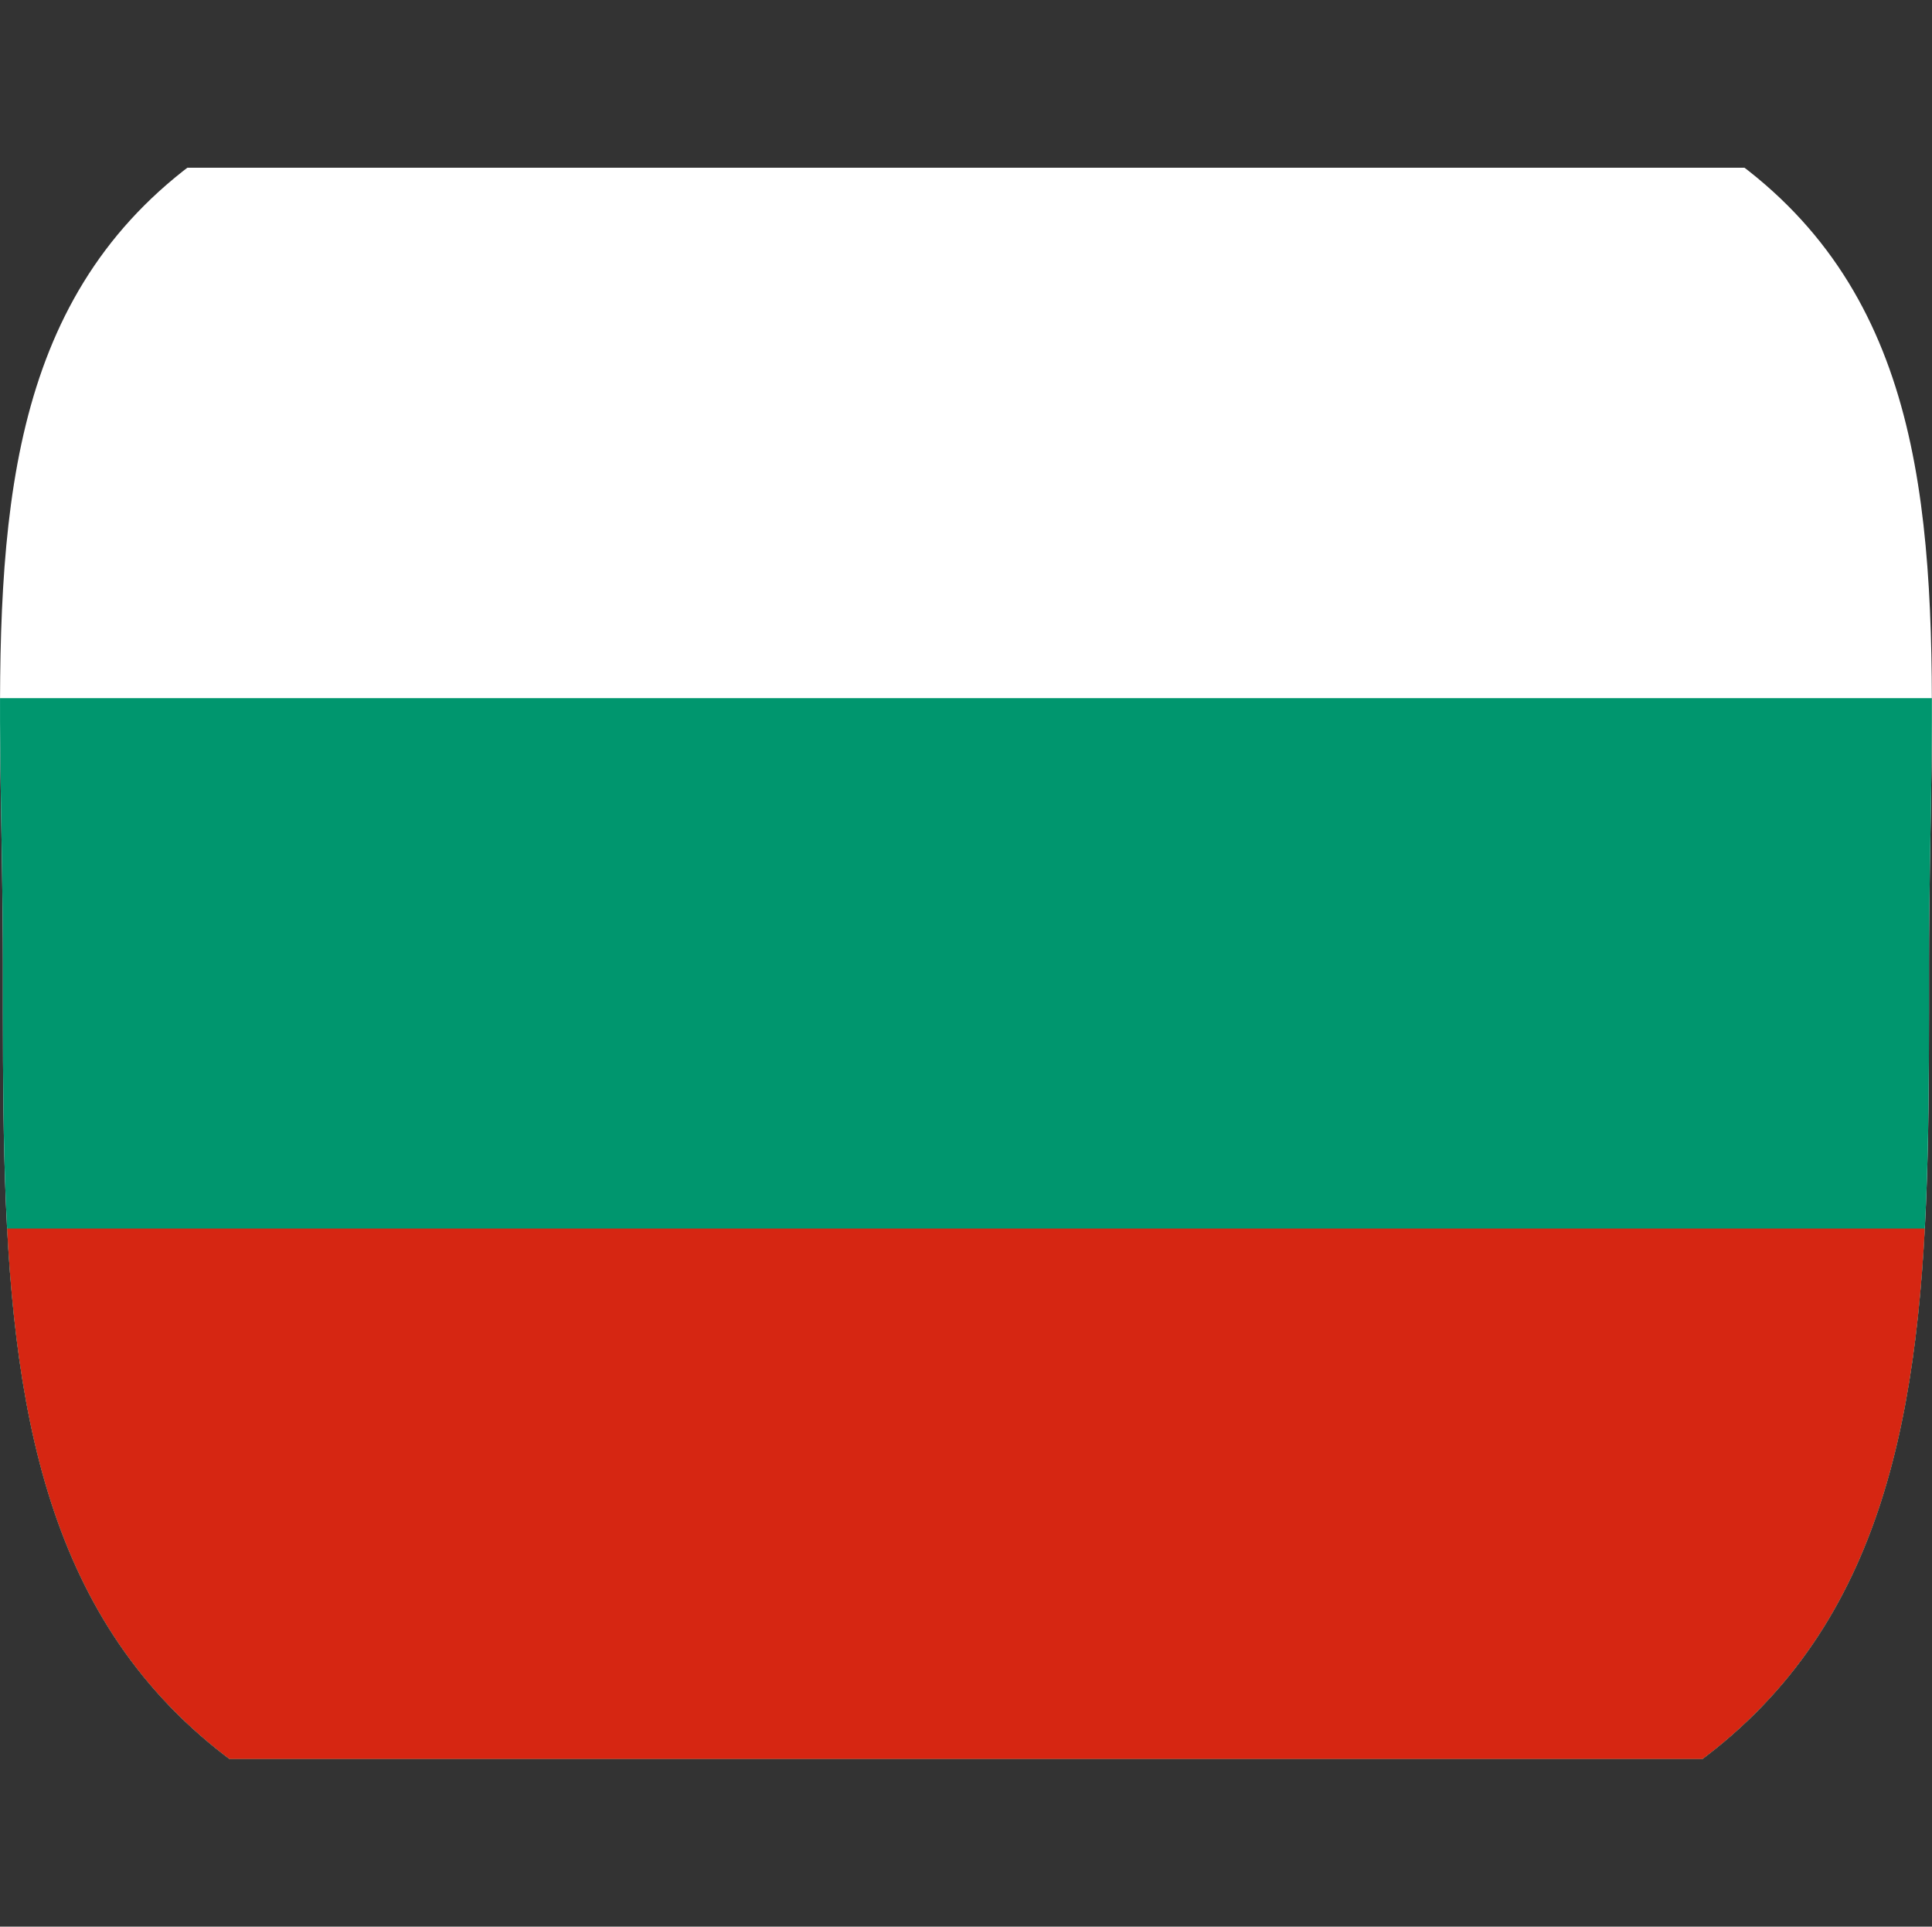 <svg xmlns="http://www.w3.org/2000/svg" xmlns:xlink="http://www.w3.org/1999/xlink" width="24.001" height="23.929" viewBox="0 0 24.001 23.929">
  <rect x="0" y="0" width="24.001" height="23.929" fill="#333333" stroke="none"/>
  <defs>
    <clipPath id="clip-path">
      <path id="Flag_of_the_United_States" d="M11.964,0C25.241,0,23.928,5.357,23.928,11.964s.129,11.964-11.964,11.964S0,18.572,0,11.964-1.313,0,11.964,0Z" transform="translate(-14698.965 -9308)" fill="#fff"/>
    </clipPath>
  </defs>
  <g id="Flag_of_Bulgaria" transform="translate(14699.001 9308)">
    <g id="Mask_Group_67" data-name="Mask Group 67" clip-path="url(#clip-path)">
      <g id="Flag_of_Bulgaria-2" data-name="Flag_of_Bulgaria" transform="translate(-14703.471 -9305.917)">
        <rect id="Rectangle_657" data-name="Rectangle 657" width="32.939" height="19.764" fill="#fff"/>
        <rect id="Rectangle_658" data-name="Rectangle 658" width="32.939" height="13.176" transform="translate(0 6.588)" fill="#00966e"/>
        <rect id="Rectangle_659" data-name="Rectangle 659" width="32.939" height="6.588" transform="translate(0 13.176)" fill="#d62612"/>
      </g>
    </g>
    <g id="Flag_of_the_United_States-2" data-name="Flag_of_the_United_States" transform="translate(-14698.964 -9308)" fill="none">
      <path d="M11.964,0C25.241,0,23.928,5.357,23.928,11.964s.129,11.964-11.964,11.964S0,18.572,0,11.964-1.313,0,11.964,0Z" stroke="none"/>
      <path d="M 11.964 2 C 7.412 2 4.445 2.67 3.147 3.99 C 1.956 5.201 1.928 7.173 1.981 10.289 C 1.99 10.831 2 11.39 2 11.964 L 2 12.171 C 1.999 15.156 1.999 17.734 3.13 19.341 C 3.677 20.119 4.522 20.701 5.711 21.121 C 7.23 21.657 9.334 21.928 11.964 21.928 C 14.594 21.928 16.698 21.657 18.217 21.121 C 19.407 20.701 20.251 20.119 20.799 19.341 C 21.929 17.734 21.929 15.156 21.928 12.171 L 21.928 11.964 C 21.928 11.39 21.938 10.831 21.947 10.289 C 22 7.173 21.972 5.201 20.781 3.99 C 19.483 2.67 16.517 2 11.964 2 M 11.964 3.814697265625e-06 C 25.241 3.814697265625e-06 23.928 5.357 23.928 11.964 C 23.928 18.572 24.057 23.928 11.964 23.928 C -0.129 23.928 -0 18.572 -0 11.964 C -0 5.357 -1.313 3.814697265625e-06 11.964 3.814697265625e-06 Z" stroke="none"/>
    </g>
  </g>
</svg>
